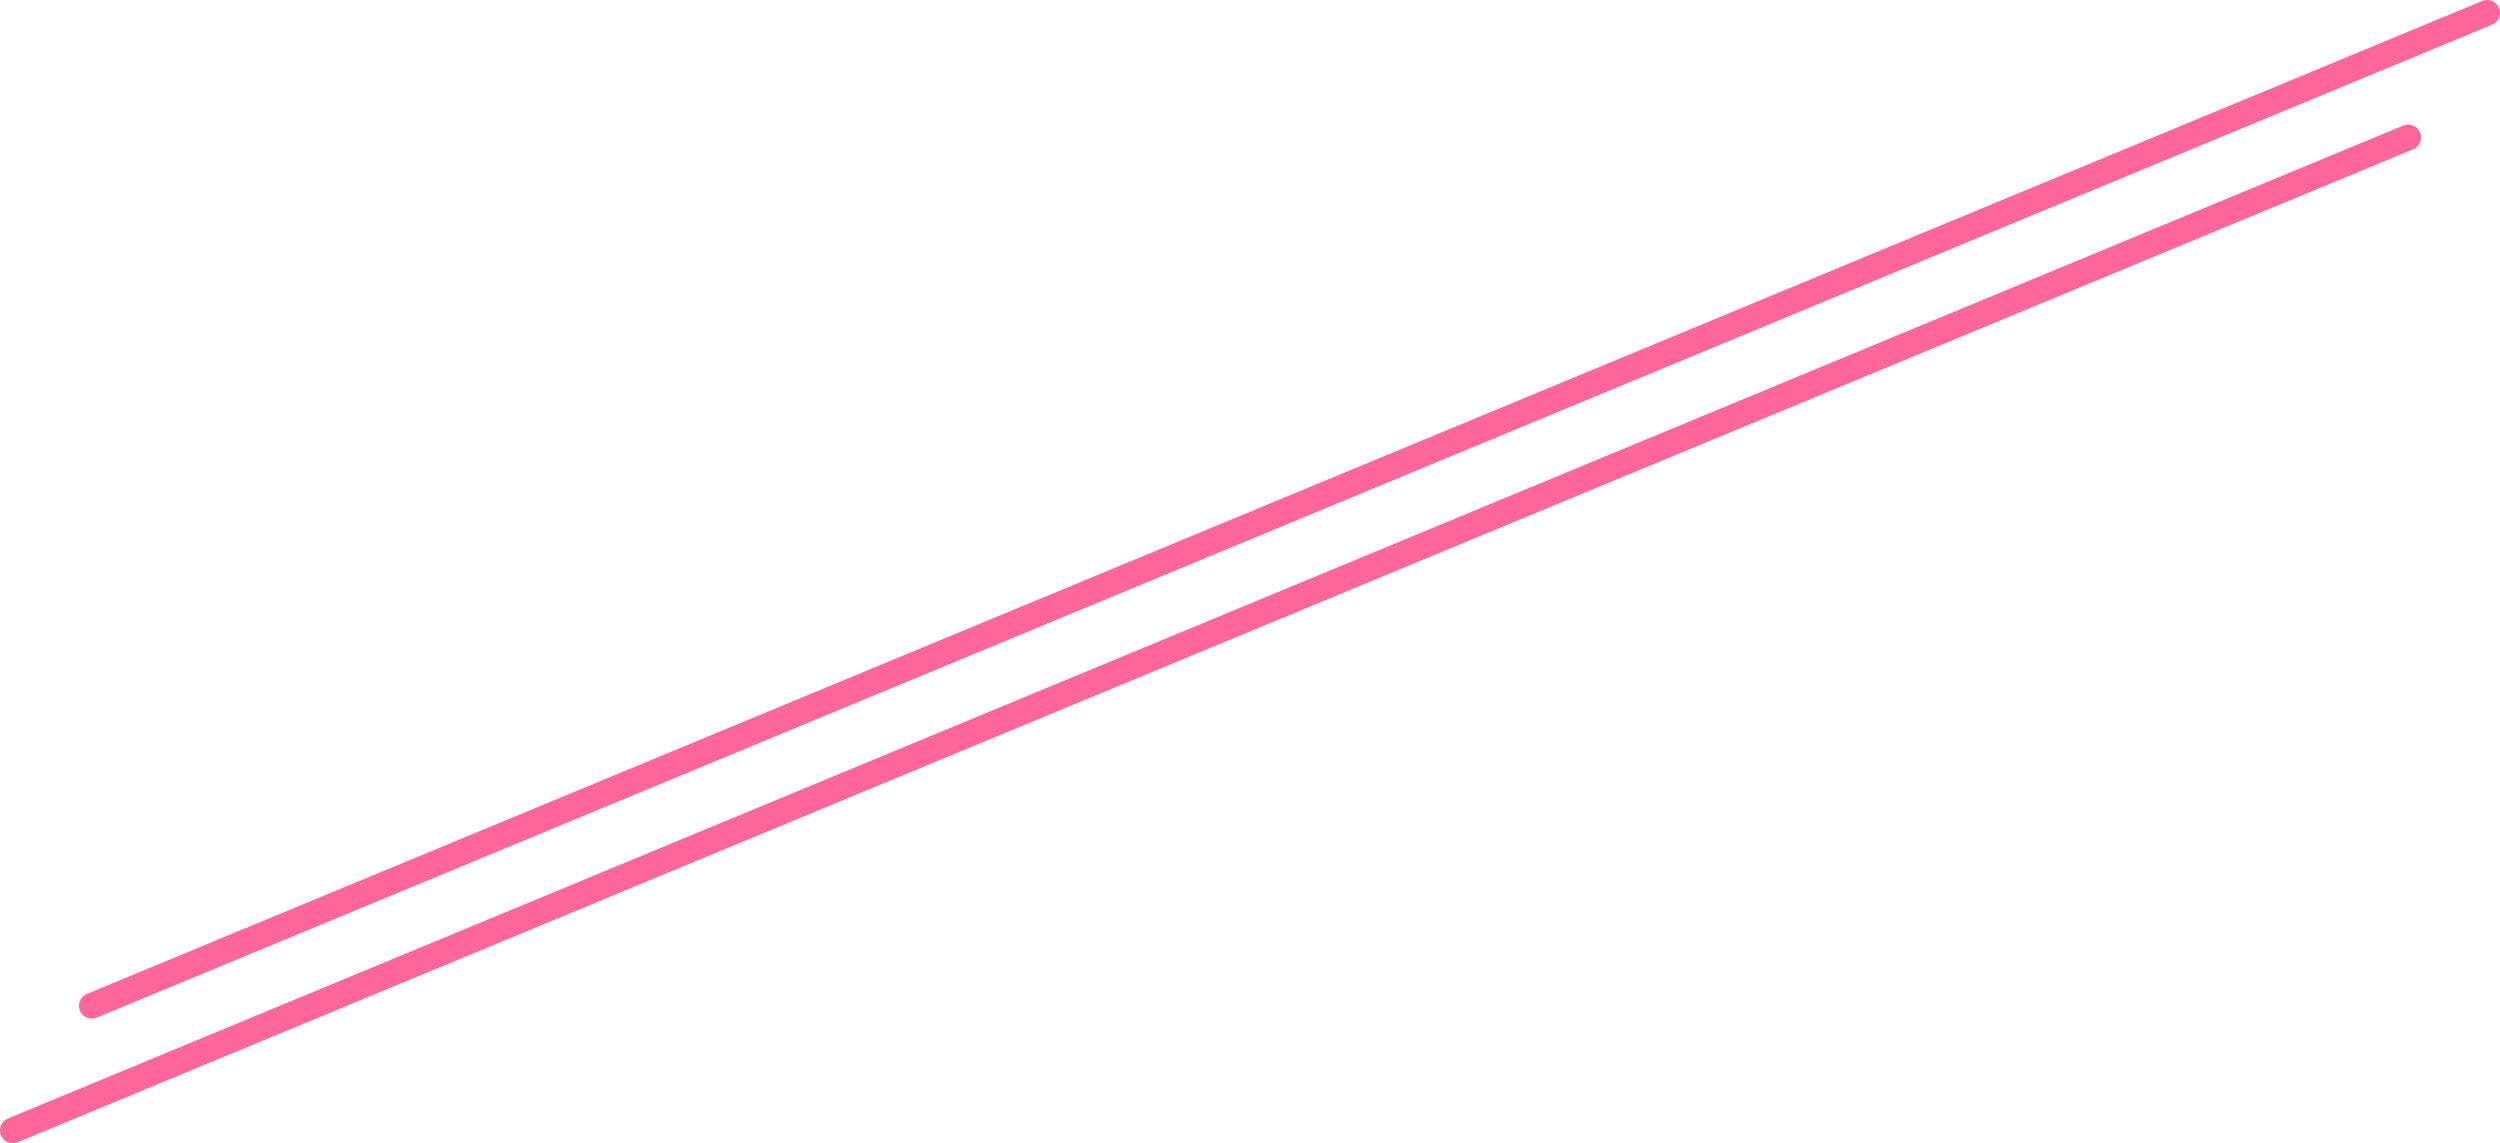 <?xml version="1.0" encoding="UTF-8" standalone="no"?>
<svg xmlns:xlink="http://www.w3.org/1999/xlink" height="178.0px" width="389.25px" xmlns="http://www.w3.org/2000/svg">
  <g transform="matrix(1.0, 0.0, 0.0, 1.0, 31.3, -139.0)">
    <path d="M-29.3 315.0 L343.65 160.4 M-17.0 295.6 L355.95 141.0" fill="none" stroke="#ff6699" stroke-linecap="round" stroke-linejoin="round" stroke-width="4.0"/>
  </g>
</svg>
